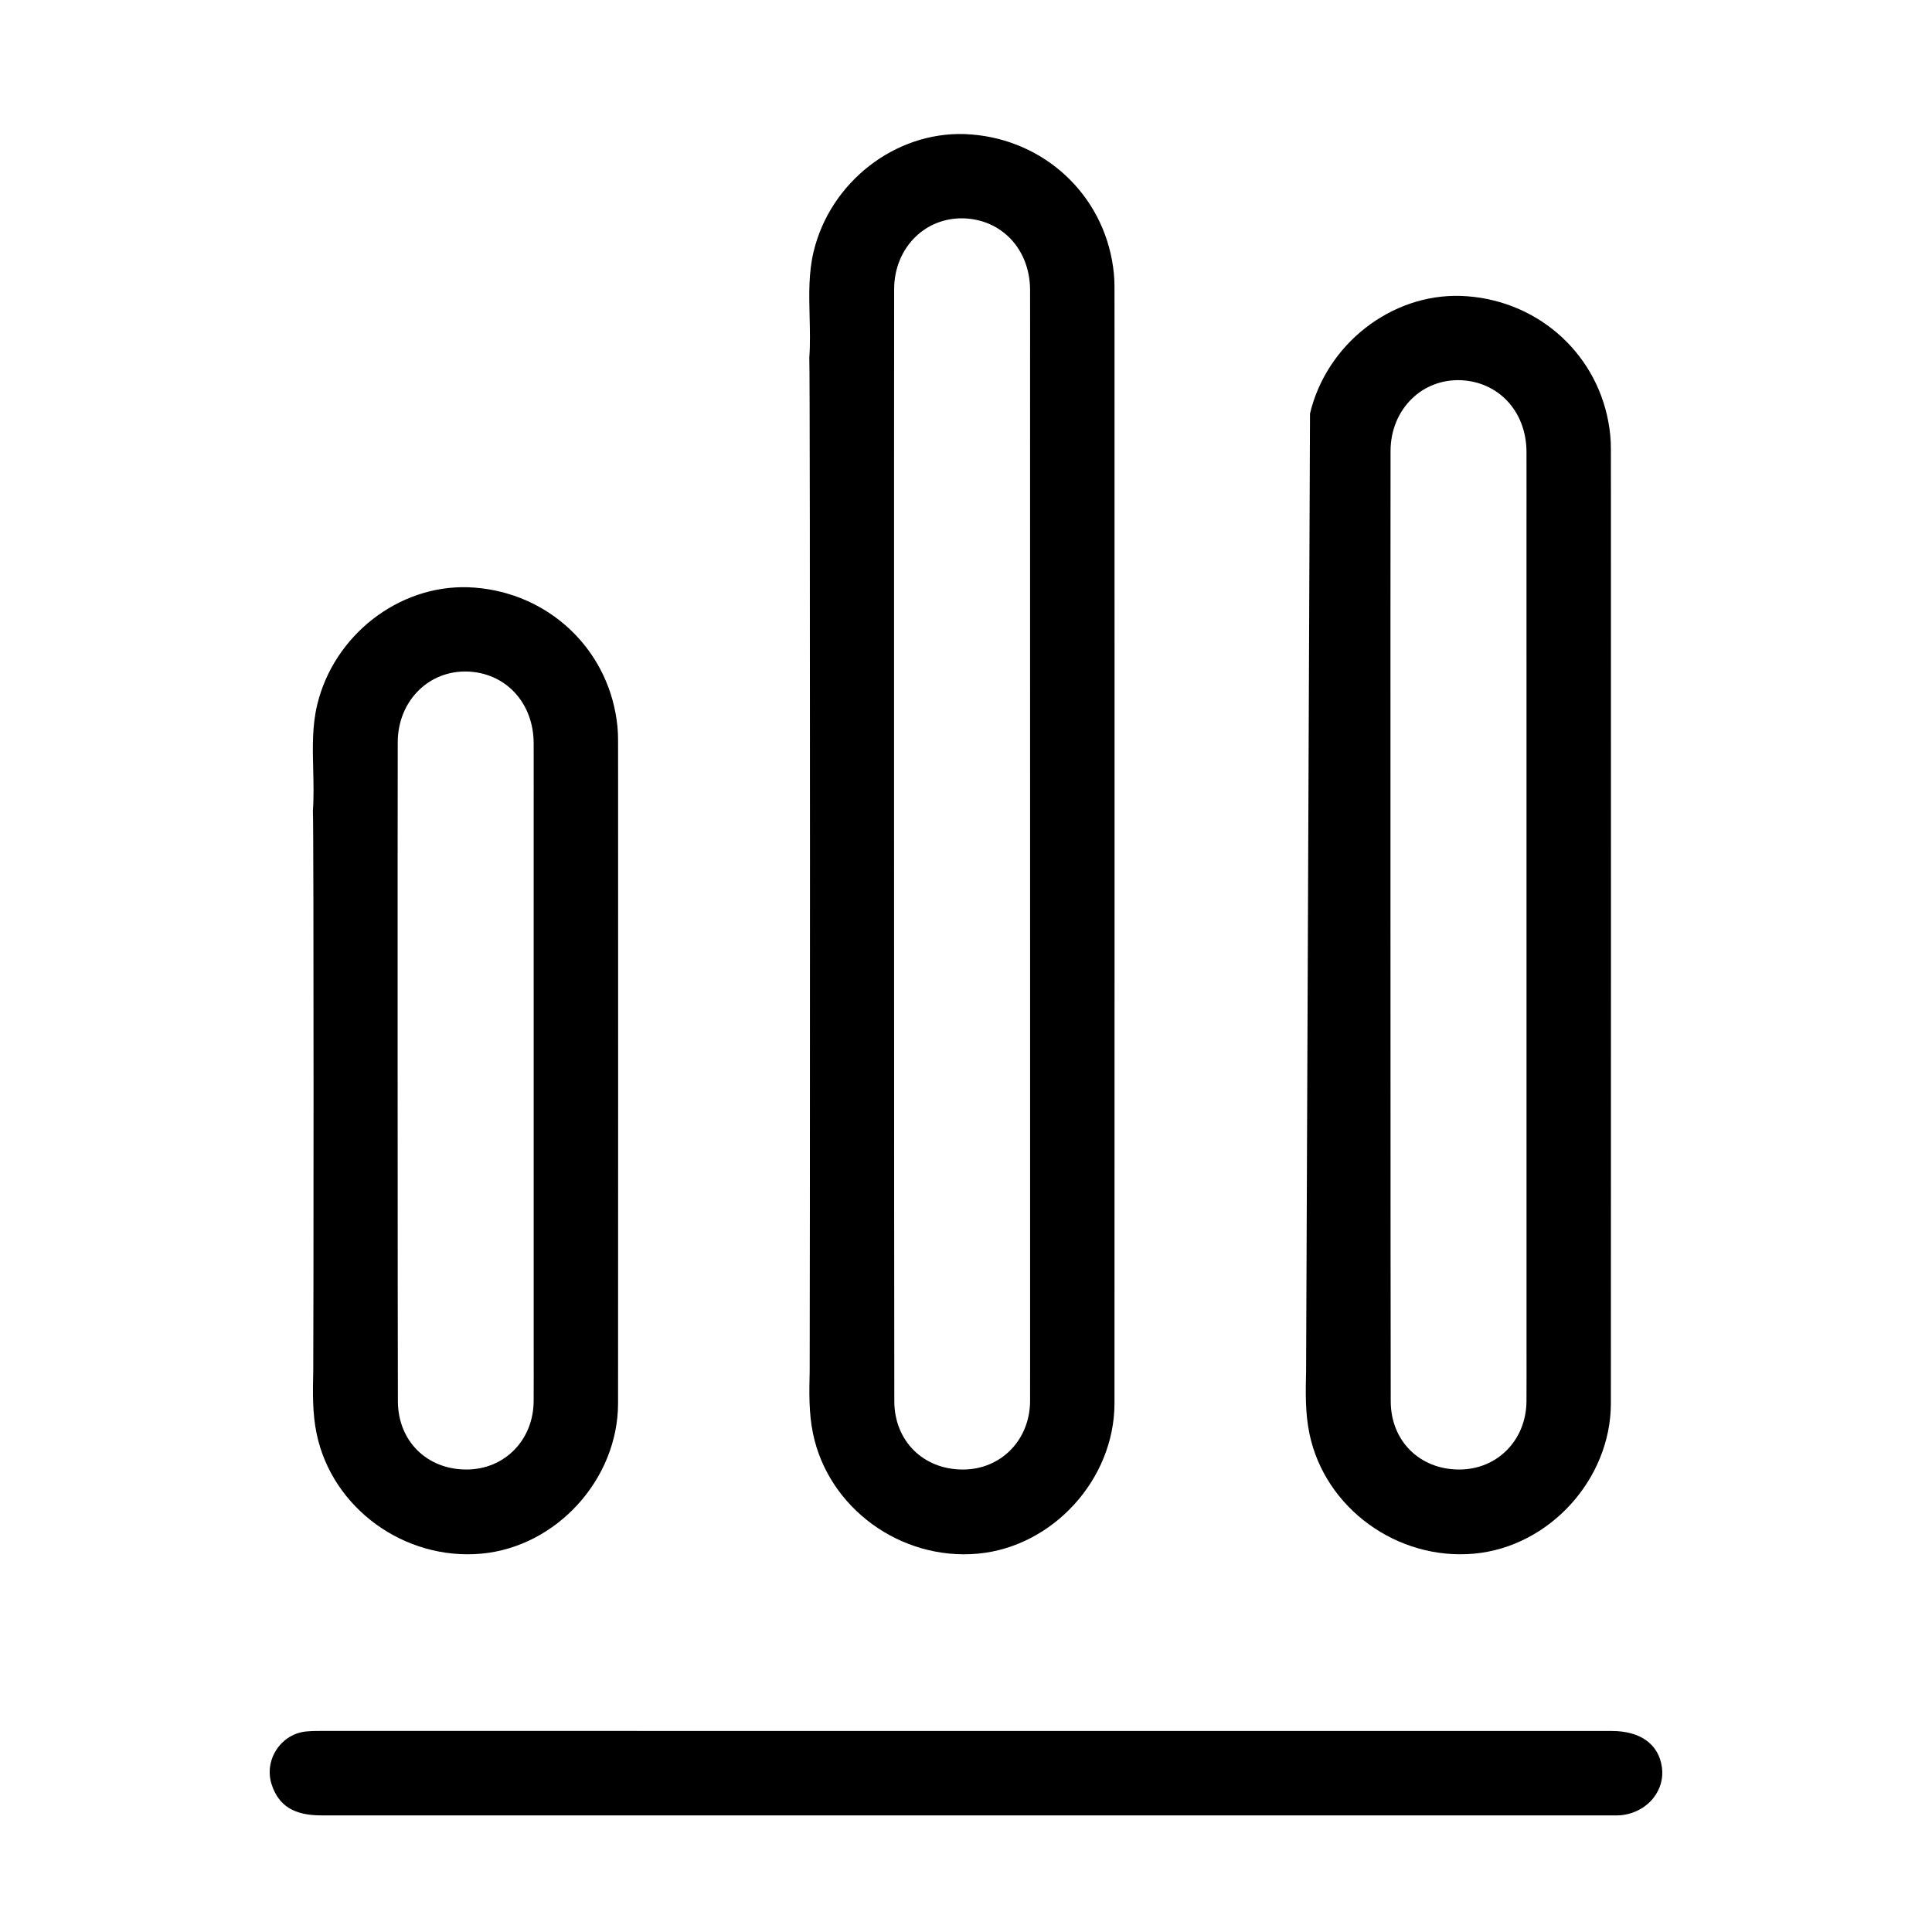 <?xml version="1.0" encoding="utf-8"?>
<!-- Generator: Adobe Illustrator 16.0.0, SVG Export Plug-In . SVG Version: 6.00 Build 0)  -->
<!DOCTYPE svg PUBLIC "-//W3C//DTD SVG 1.1//EN" "http://www.w3.org/Graphics/SVG/1.1/DTD/svg11.dtd">
<svg version="1.1" id="Calque_1" xmlns="http://www.w3.org/2000/svg" xmlns:xlink="http://www.w3.org/1999/xlink" x="0px" y="0px"
	 width="425.197px" height="425.197px" viewBox="0 0 425.197 425.197" enable-background="new 0 0 425.197 425.197"
	 xml:space="preserve">
<path d="M354.725,380.956l-142.134-0.004c-46.806-0.011-93.608-0.011-140.408-0.007h-0.612c-1.368-0.012-2.726-0.008-4.078,0.109
	c-2.683,0.226-5.096,1.674-6.621,3.979c-1.536,2.32-1.93,5.133-1.077,7.714c1.544,4.695,4.915,6.786,10.924,6.786h283.577h0.666
	c0.539,0.008,1.071,0.024,1.605-0.022c2.899-0.238,5.56-1.614,7.292-3.781c1.569-1.971,2.246-4.394,1.891-6.831
	C365.031,383.852,361.012,380.956,354.725,380.956"/>
<path d="M106.006,341.926c16.501-1.553,29.968-16.364,30.017-33.021c0.024-7.474,0.017-128.934,0.008-136.41l-0.008-9.708
	c0-1.918-0.181-3.819-0.552-5.818c-2.912-15.738-16.254-27.14-32.45-27.725c-15.319-0.498-29.558,10.582-33.218,25.893
	c-1.11,4.646-0.997,9.329-0.873,14.289c0.068,2.957,0.149,6.013-0.069,9.045c0.218,3.086,0.145,120.172,0.08,123.168
	c-0.104,4.812-0.205,9.345,0.741,13.874C73.086,331.922,89.023,343.502,106.006,341.926 M92.216,151.869
	c2.792-2.718,6.502-4.147,10.435-4.085c8.561,0.185,14.779,6.828,14.799,15.805l0.004,10.537l-0.004,4.682l0.004,118.487
	c0.007,3.692,0.012,7.378-0.008,11.063c-0.049,8.568-6.388,15.037-14.754,15.056h-0.048c-8.693,0-15.028-6.278-15.077-14.96
	c-0.057-10.377-0.081-134.744-0.033-145.124C87.551,158.86,89.216,154.791,92.216,151.869"/>
<path d="M215.259,341.929c16.502-1.561,29.969-16.368,30.018-33.021c0.023-7.479,0.016-228.671,0.007-236.149l-0.007-9.708
	c0-1.915-0.186-3.817-0.555-5.815c-2.914-15.739-16.252-27.142-32.447-27.727c-15.318-0.496-29.563,10.584-33.219,25.893
	c-1.109,4.646-0.997,9.331-0.876,14.291c0.071,2.957,0.153,6.014-0.065,9.045c0.218,3.09,0.145,219.911,0.081,222.908
	c-0.109,4.803-0.21,9.34,0.736,13.873C182.334,331.922,198.276,343.507,215.259,341.929 M201.47,52.135
	c2.792-2.72,6.497-4.147,10.43-4.086c8.56,0.186,14.785,6.83,14.8,15.806l0.008,10.536l-0.008,4.684l0.008,218.22
	c0.008,3.688,0.008,7.378-0.008,11.066c-0.048,8.56-6.392,15.033-14.754,15.056h-0.053c-8.693,0-15.025-6.286-15.072-14.964
	c-0.056-10.381-0.08-234.479-0.037-244.858C196.804,59.127,198.469,55.055,201.47,52.135"/>
<path d="M287.448,301.643c-0.112,4.803-0.21,9.337,0.732,13.873c3.402,16.405,19.348,27.989,36.327,26.408
	c16.504-1.557,29.969-16.367,30.017-33.014c0.027-7.482,0.016-193.056,0.008-200.533l-0.008-9.709c0-1.915-0.181-3.819-0.552-5.817
	c-2.912-15.739-16.255-27.141-32.445-27.726c-15.319-0.498-29.566,10.581-33.22,25.894 M310.719,87.755
	c2.792-2.719,6.497-4.15,10.431-4.086c8.56,0.185,14.786,6.83,14.803,15.804l0.005,10.538l-0.005,4.684l0.008,182.601
	c0.004,3.688,0.009,7.378-0.012,11.066c-0.043,8.56-6.392,15.033-14.755,15.051h-0.052c-8.688,0-15.024-6.277-15.068-14.955
	c-0.057-10.386-0.08-198.863-0.04-209.244C306.056,94.743,307.721,90.676,310.719,87.755"/>
</svg>
